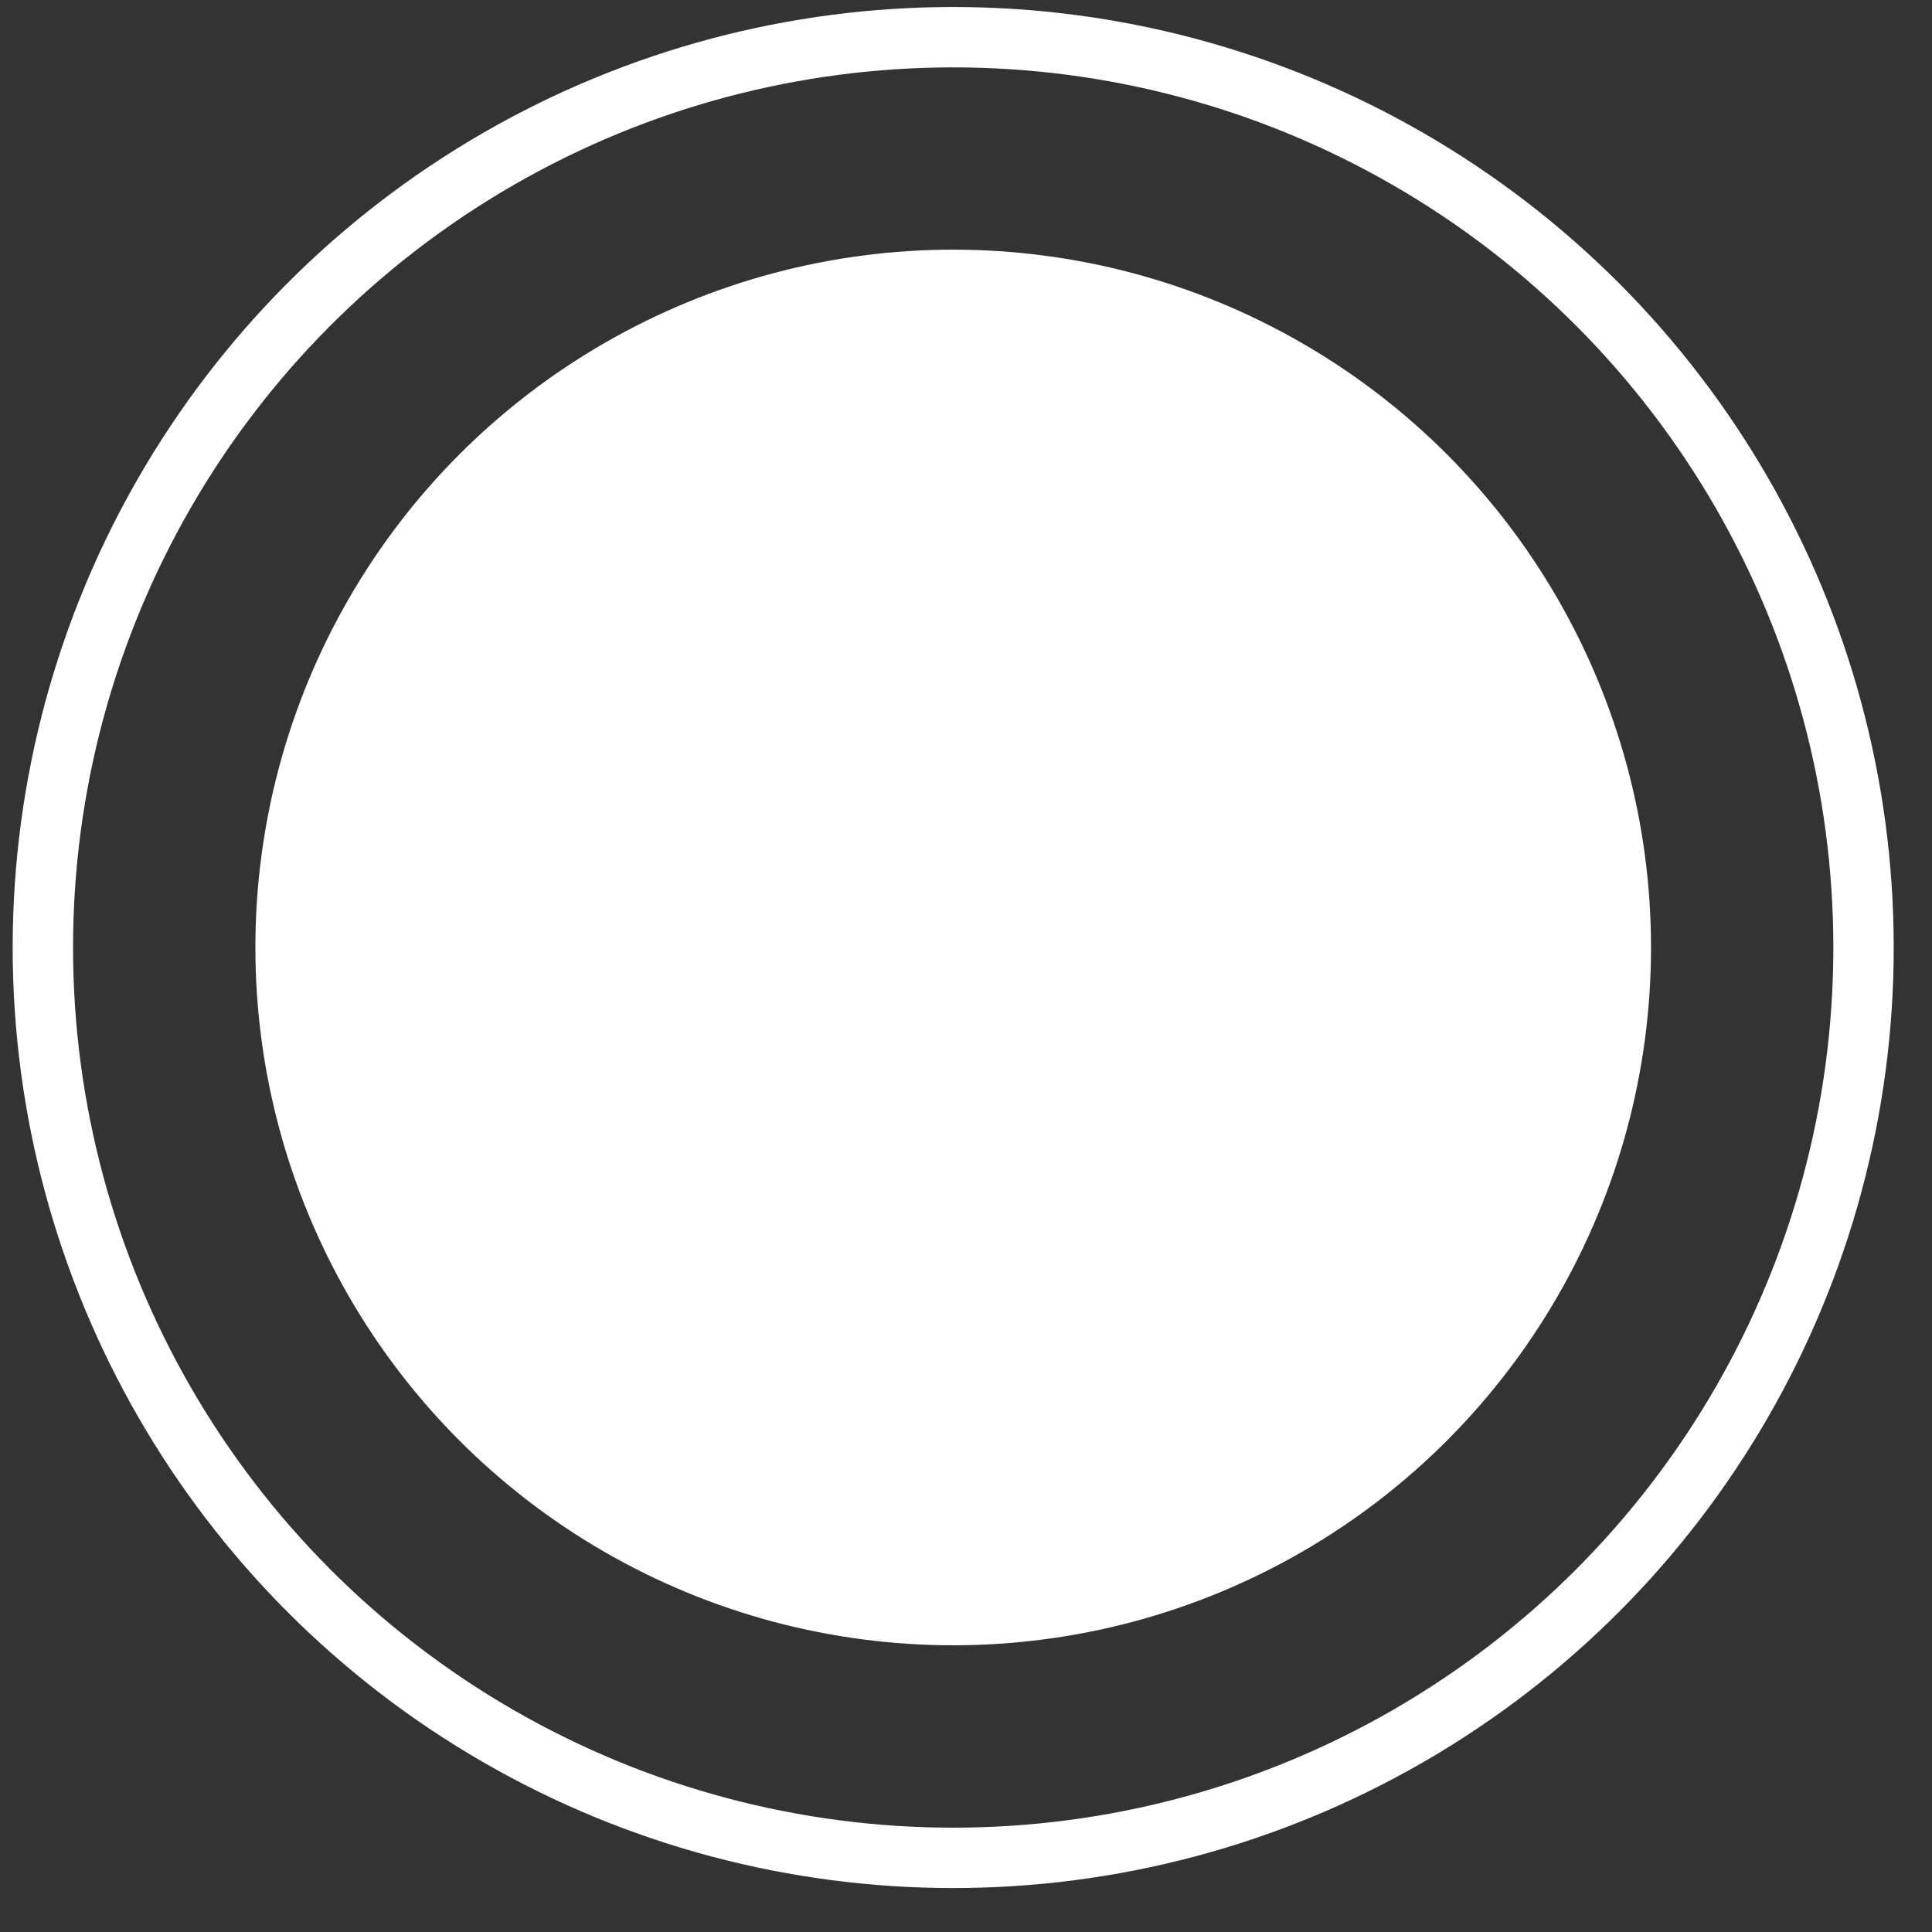 <svg width="32" height="32" viewBox="0 0 32 32" fill="none" xmlns="http://www.w3.org/2000/svg">
<rect x="0" y="0" width="32" height="32" fill="#333333" stroke="none"/>
<circle cx="15.788" cy="15.693" r="11.558" fill="white"/>
<circle cx="15.788" cy="15.694" r="15.078" stroke="white"/>
</svg>
